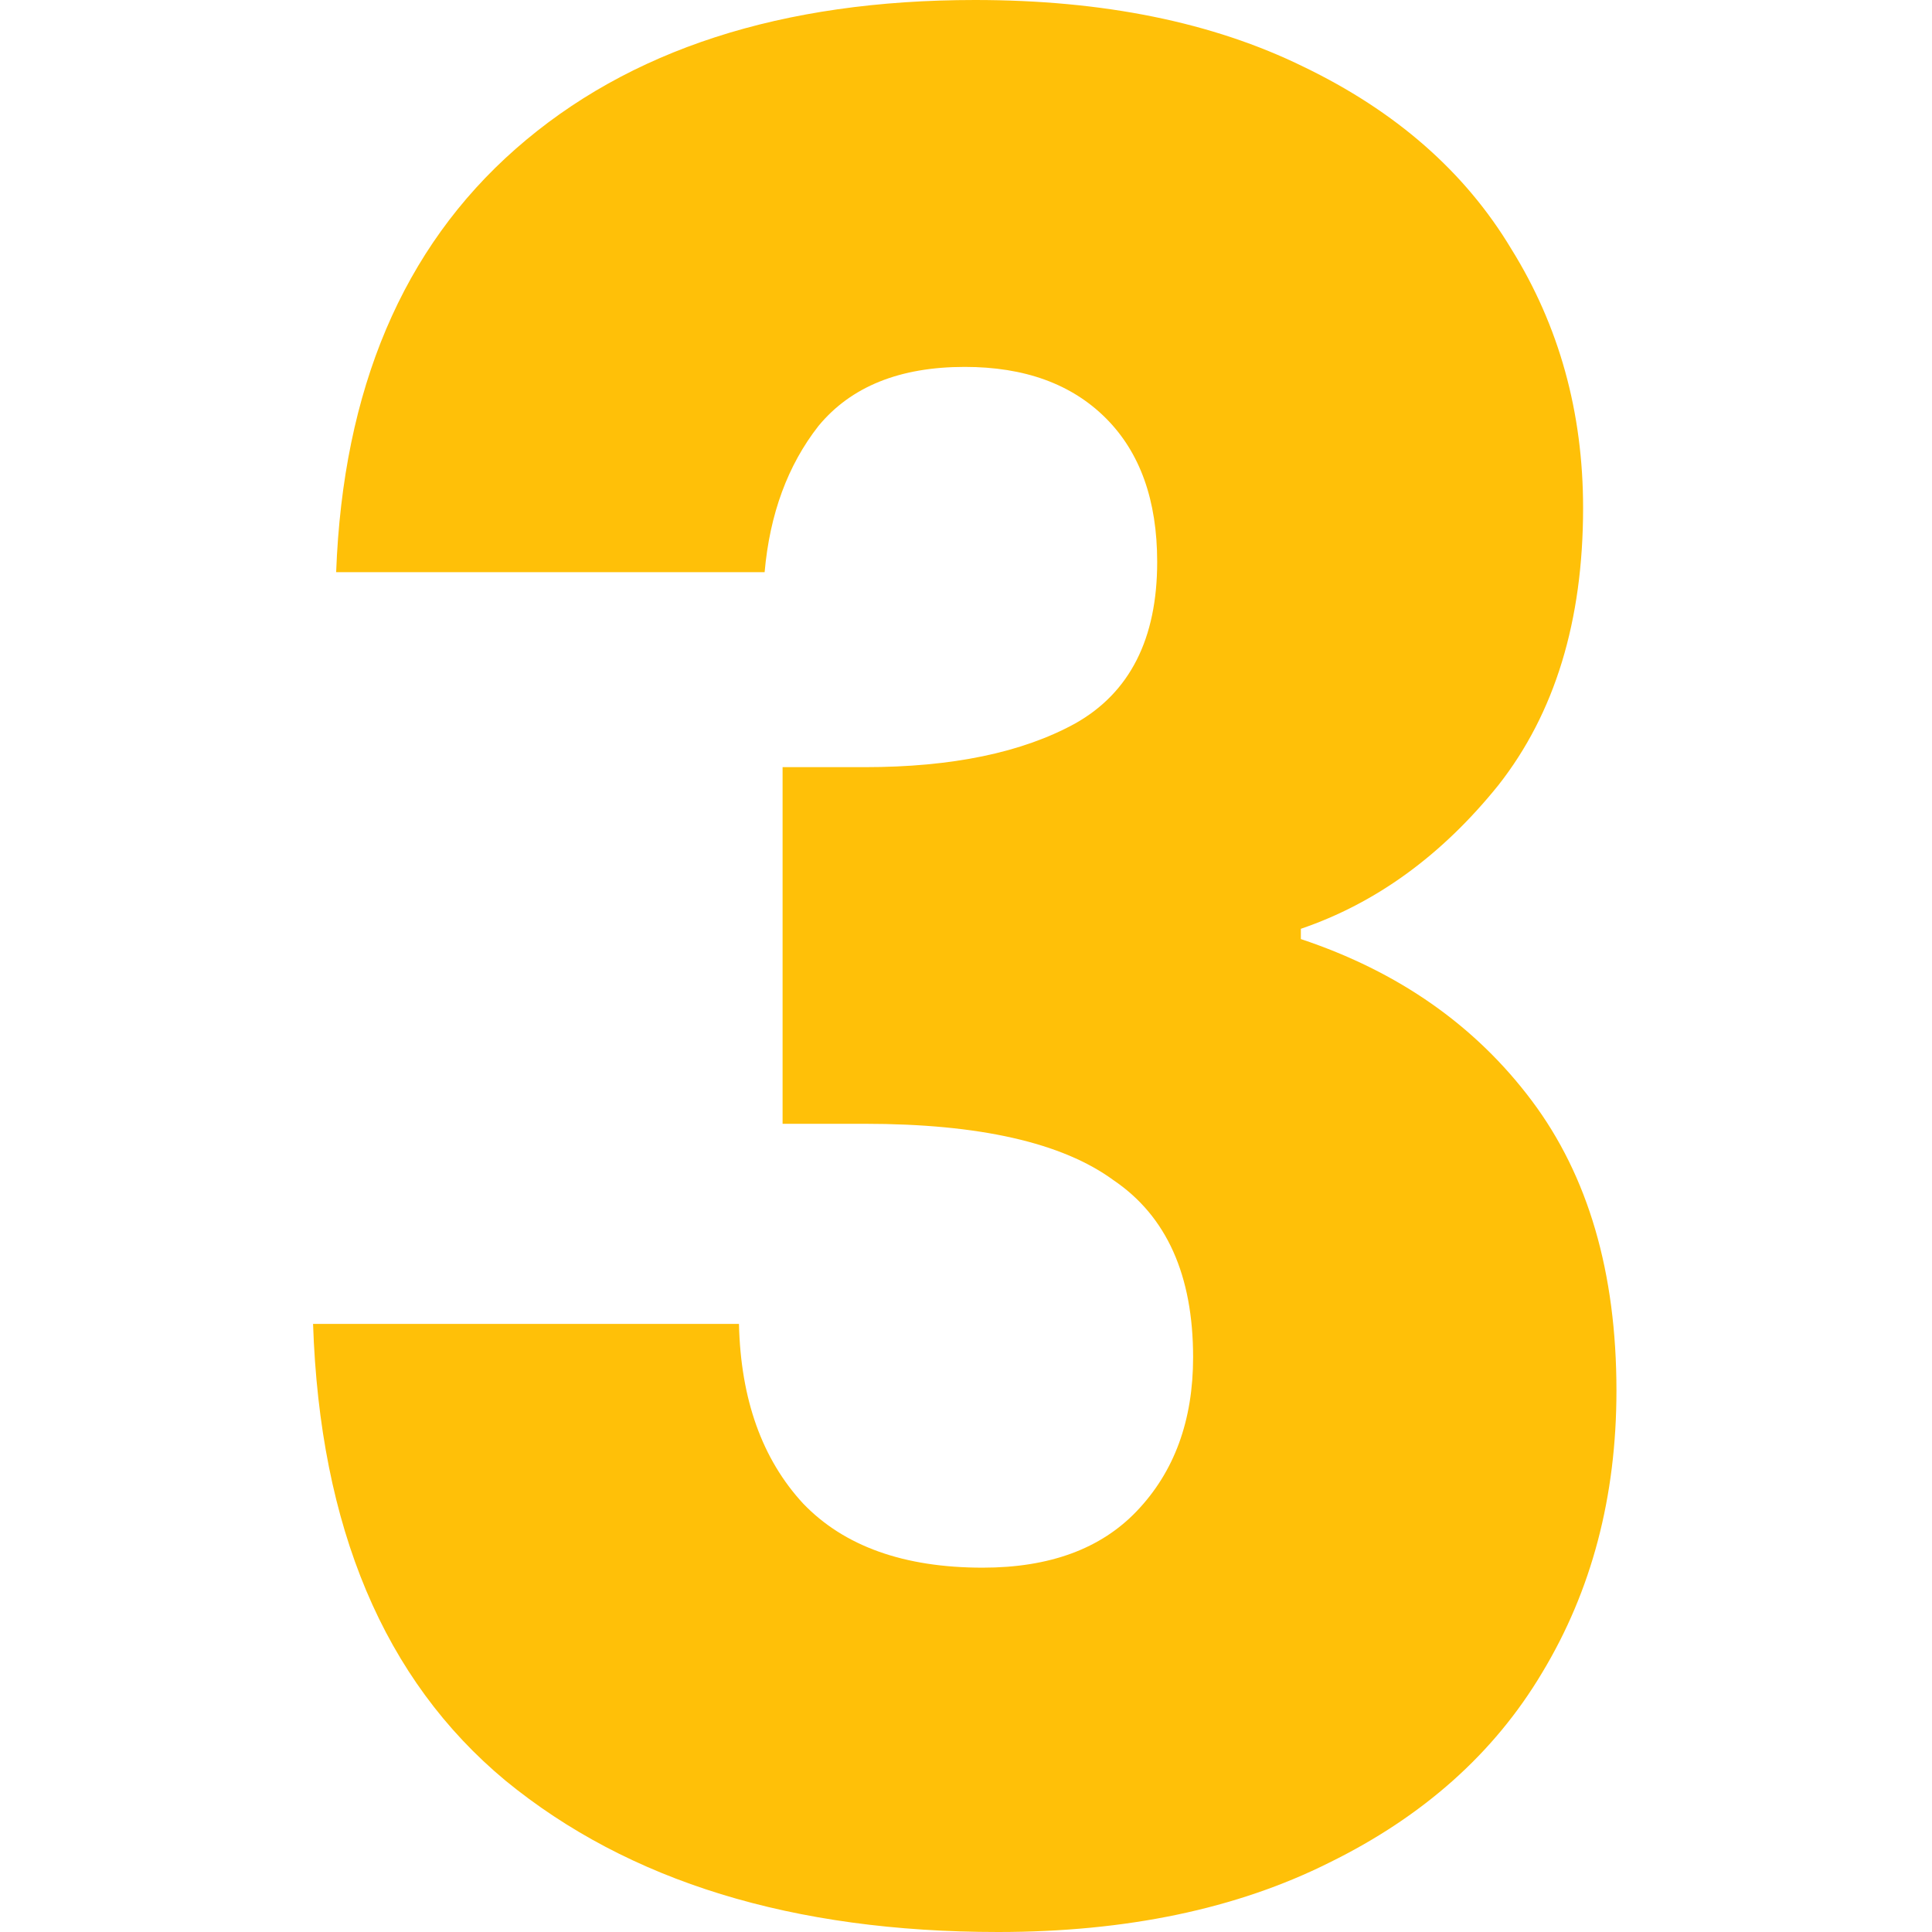 <svg width="432" height="432" viewBox="0 0 432 432" fill="none" xmlns="http://www.w3.org/2000/svg">
<path d="M75.163 127.936C76.693 87.012 90.08 55.458 115.323 33.275C140.566 11.092 174.797 0 218.016 0C246.701 0 271.179 4.972 291.45 14.916C312.104 24.861 327.594 38.438 337.92 55.649C348.629 72.861 353.984 92.175 353.984 113.594C353.984 138.837 347.673 159.49 335.052 175.554C322.43 191.235 307.705 201.944 290.876 207.681V209.976C312.677 217.243 329.888 229.291 342.51 246.12C355.131 262.948 361.442 284.558 361.442 310.948C361.442 334.661 355.896 355.697 344.805 374.056C334.096 392.032 318.223 406.183 297.187 416.51C276.534 426.837 251.865 432 223.179 432C177.283 432 140.566 420.717 113.028 398.151C85.873 375.586 71.53 341.546 70 296.032H165.235C165.618 312.861 170.398 326.247 179.578 336.191C188.757 345.753 202.143 350.534 219.737 350.534C234.653 350.534 246.127 346.327 254.159 337.912C262.574 329.116 266.781 317.641 266.781 303.49C266.781 285.131 260.853 271.936 248.996 263.904C237.522 255.49 218.972 251.283 193.347 251.283H174.988V171.538H193.347C212.853 171.538 228.534 168.287 240.39 161.785C252.629 154.9 258.749 142.853 258.749 125.641C258.749 111.873 254.924 101.163 247.275 93.514C239.625 85.865 229.108 82.04 215.721 82.04C201.187 82.04 190.287 86.438 183.02 95.235C176.135 104.032 172.12 114.932 170.972 127.936H75.163Z" fill="#FFC008"/>
</svg>
